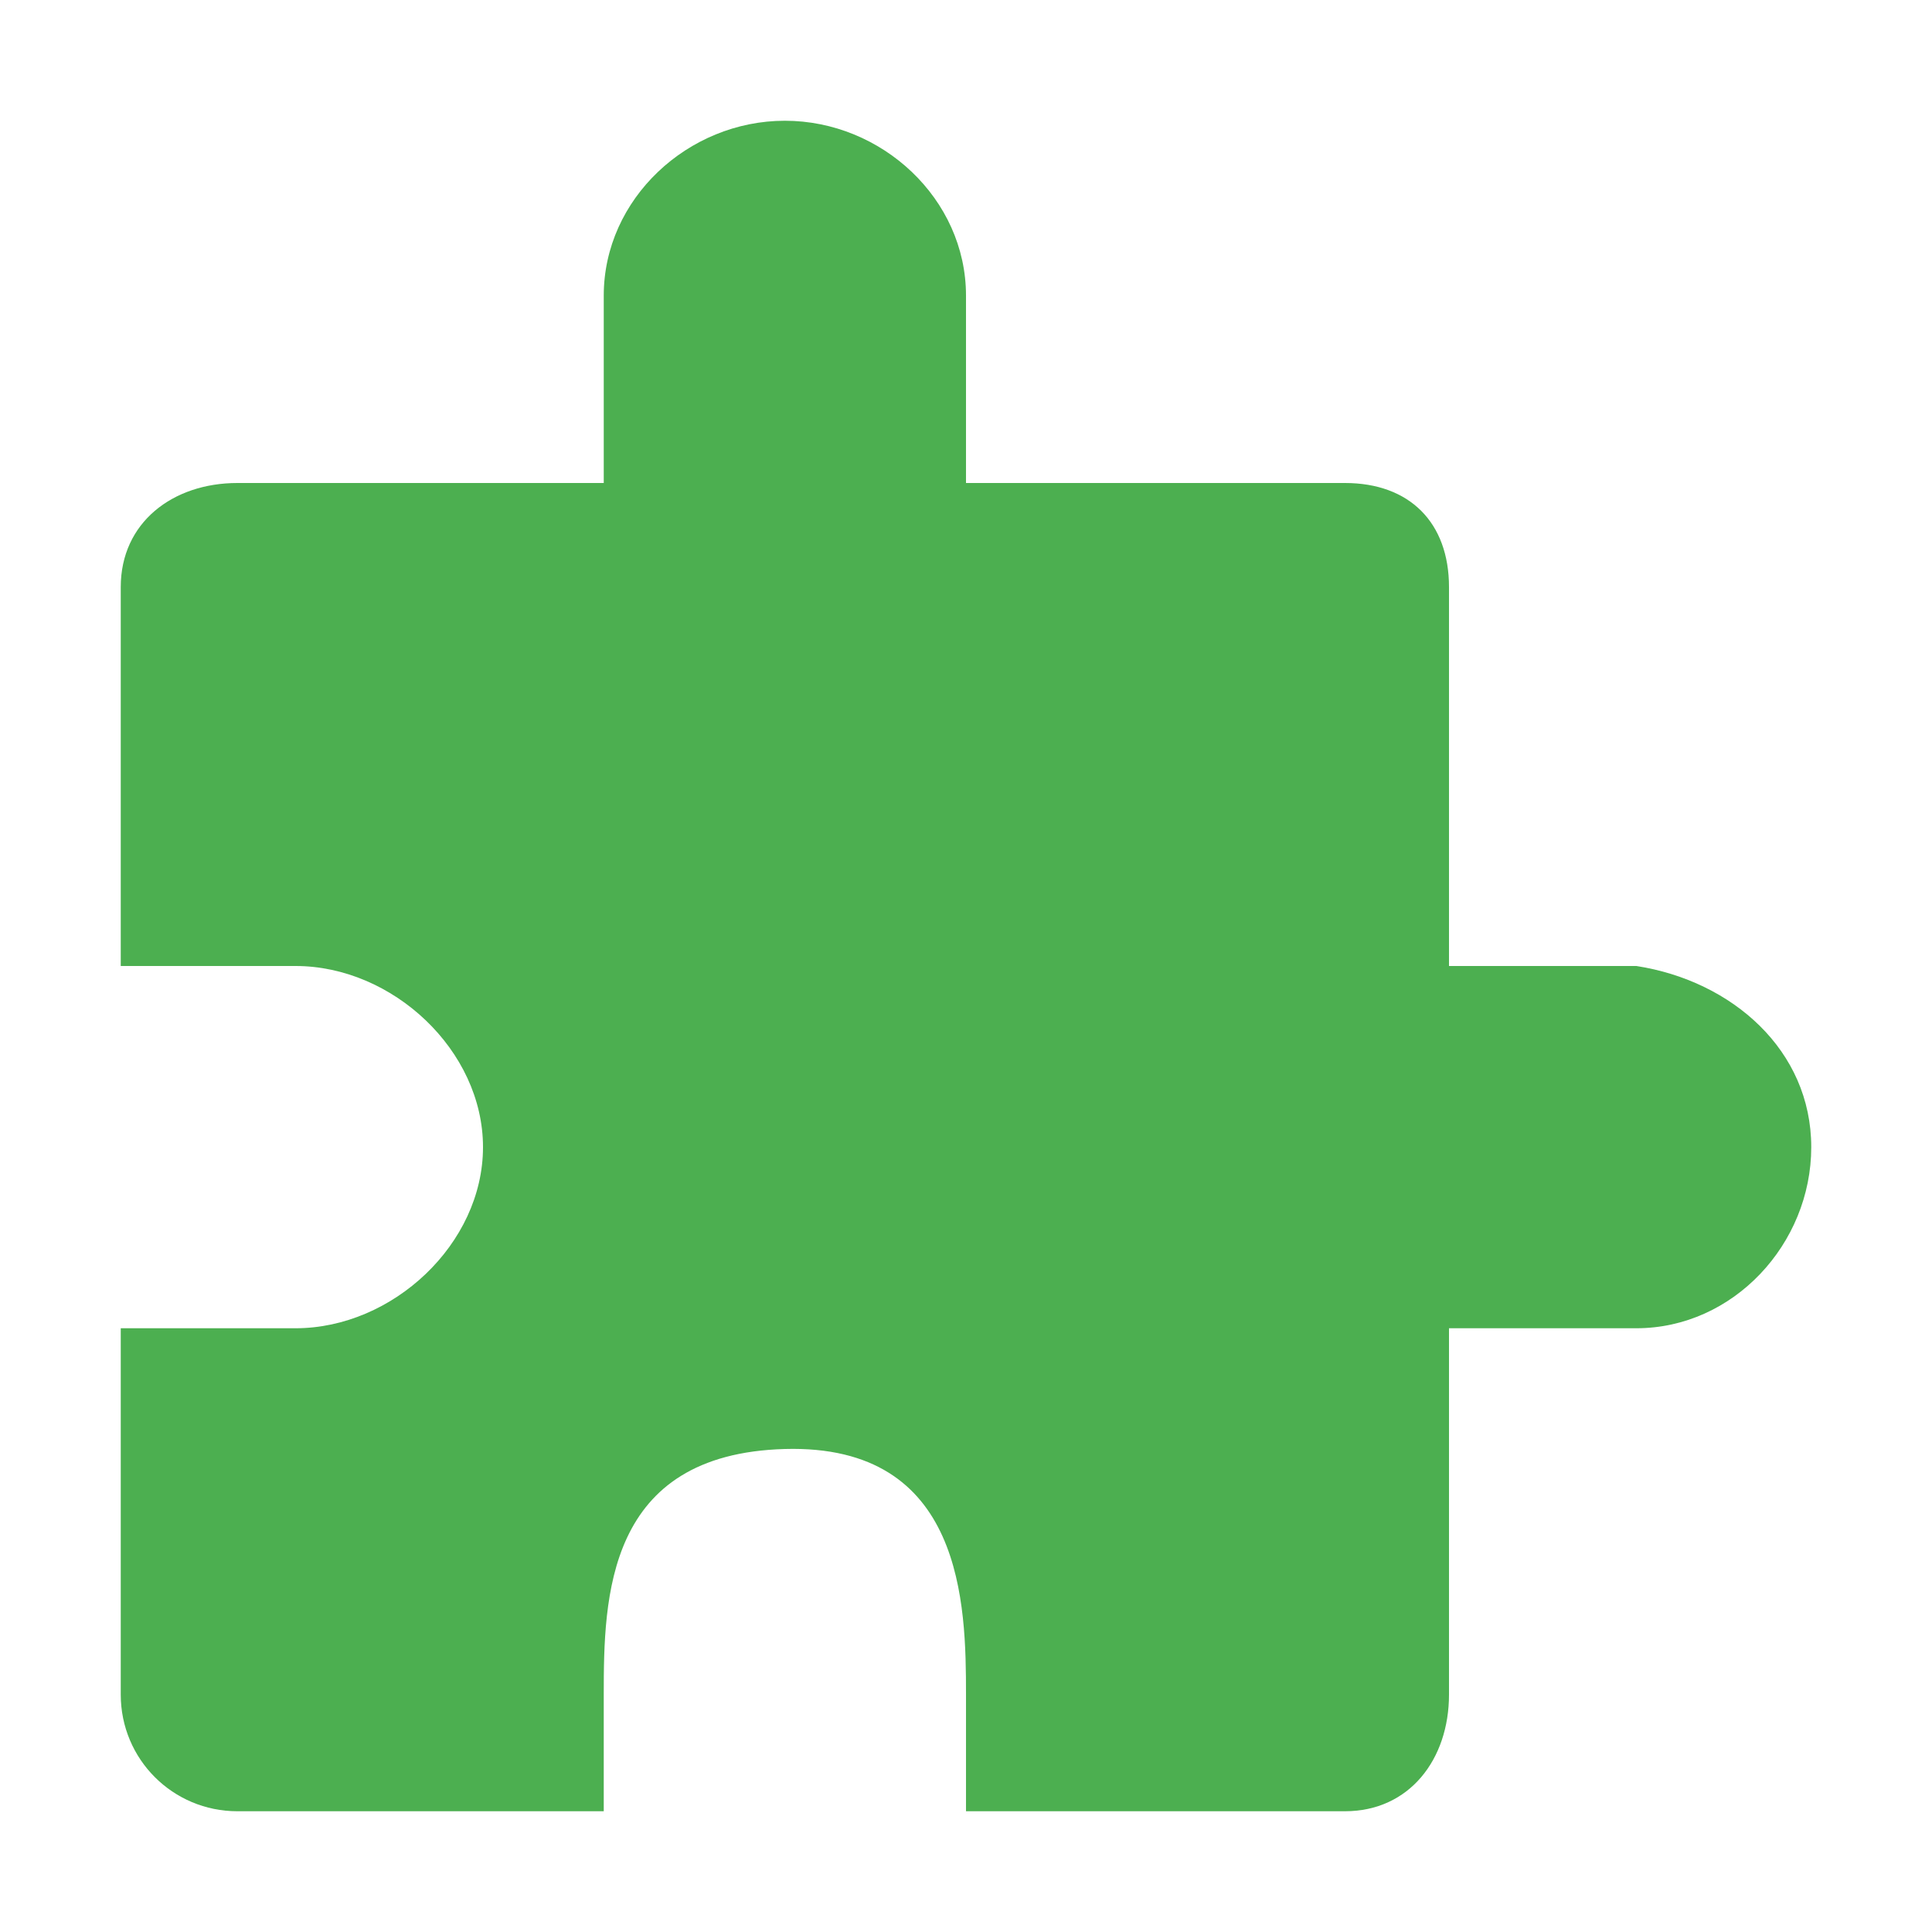 <svg xmlns="http://www.w3.org/2000/svg" width="16" height="16" version="1">
 <path style="fill:#4caf50" d="M 6.5,1 C 5.698,1 5,1.646 5,2.448 V 4 H 1.966 C 1.431,4 1,4.327 1,4.862 V 8 H 2.448 C 3.251,8 4,8.698 4,9.5 4,10.302 3.251,11 2.448,11 H 1 V 14.034 C 1,14.569 1.431,15 1.966,15 H 5 V 14.034 C 5,13.232 5.018,12.041 6.5,12 7.982,11.959 8,13.292 8,14.034 V 15 H 11.138 C 11.673,15 12,14.569 12,14.034 V 11 H 13.552 C 14.354,11 15,10.302 15,9.5 15,8.698 14.345,8.123 13.552,8 H 12 V 4.862 C 12,4.327 11.673,4 11.138,4 H 8 V 2.448 C 8,1.646 7.302,1 6.5,1 Z"/>
</svg>
